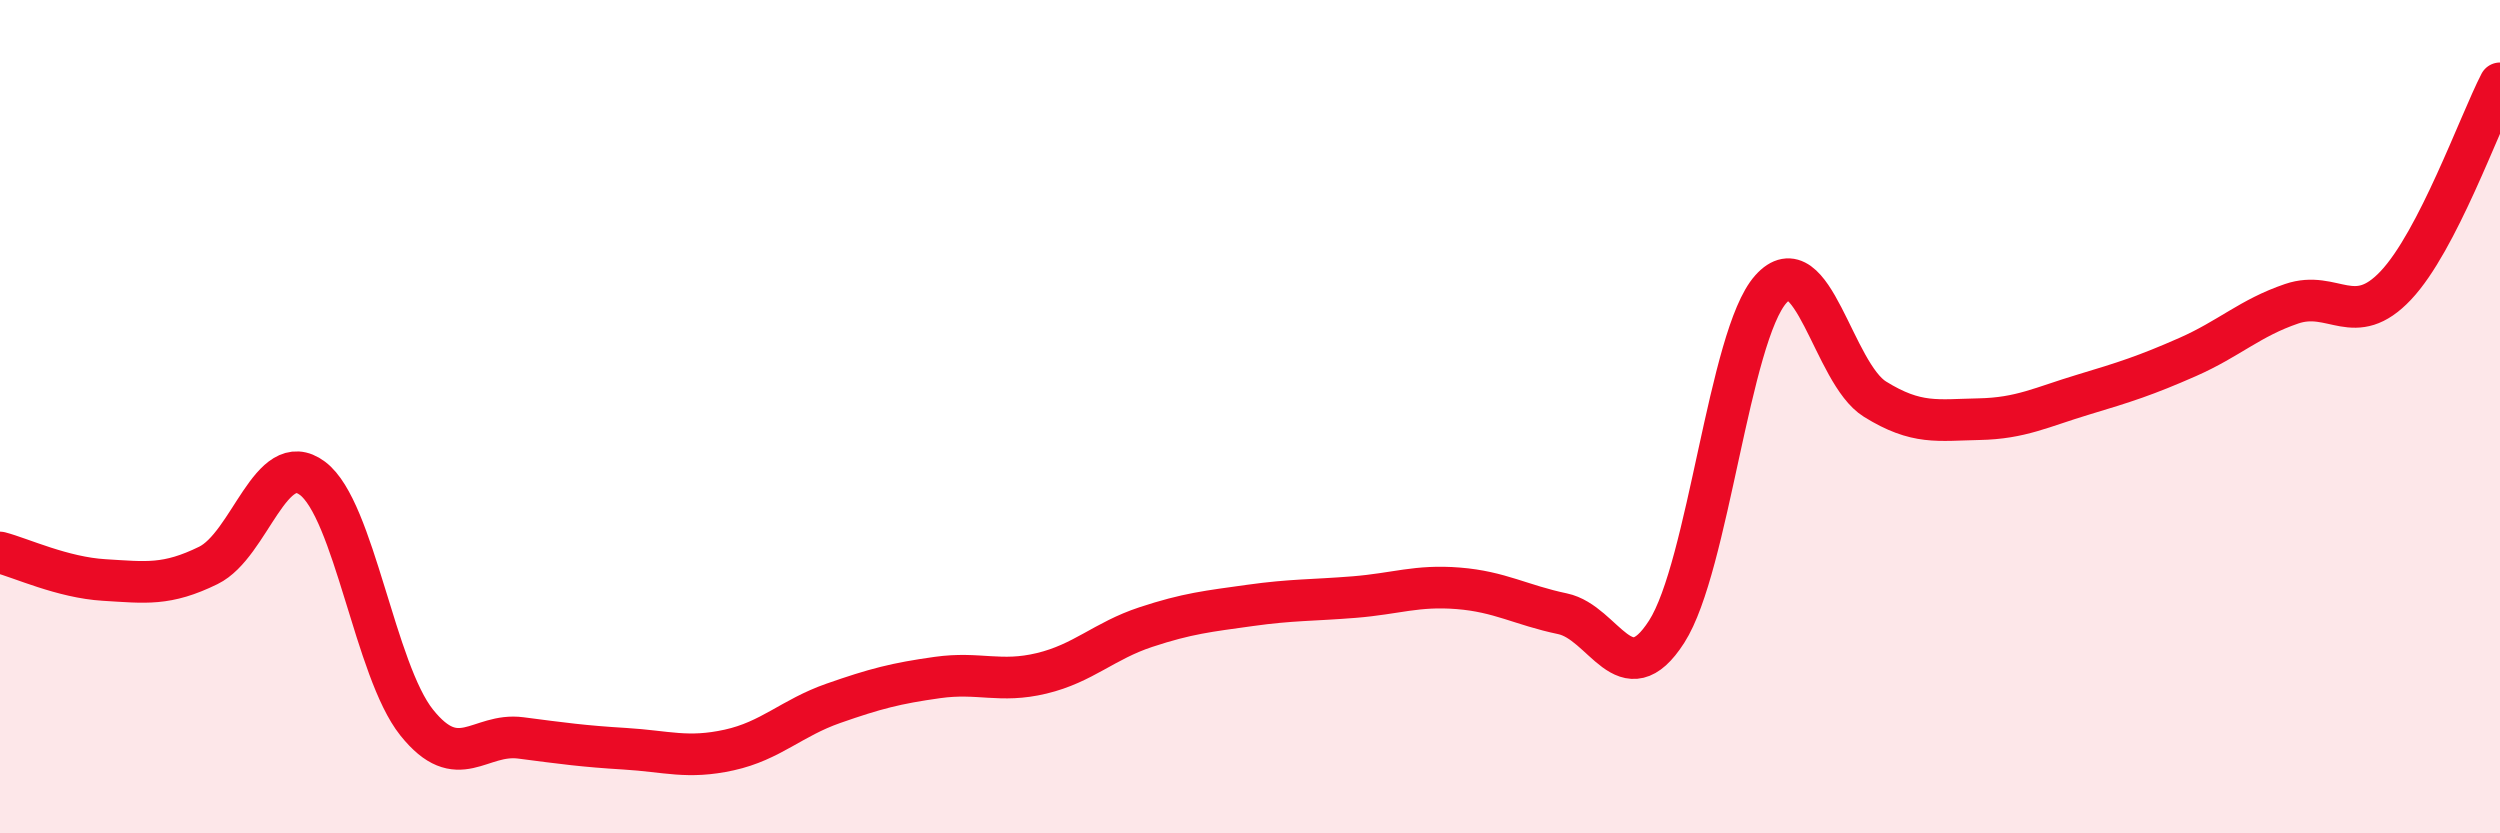 
    <svg width="60" height="20" viewBox="0 0 60 20" xmlns="http://www.w3.org/2000/svg">
      <path
        d="M 0,13.26 C 0.5,13.39 1.5,13.86 2.5,13.92 C 3.5,13.98 4,14.06 5,13.57 C 6,13.08 6.5,10.73 7.5,11.48 C 8.5,12.23 9,16.09 10,17.34 C 11,18.59 11.5,17.58 12.5,17.71 C 13.5,17.84 14,17.91 15,17.97 C 16,18.03 16.5,18.22 17.5,18 C 18.5,17.78 19,17.23 20,16.88 C 21,16.53 21.5,16.4 22.5,16.26 C 23.5,16.12 24,16.4 25,16.16 C 26,15.92 26.5,15.38 27.5,15.05 C 28.5,14.72 29,14.67 30,14.53 C 31,14.39 31.5,14.41 32.5,14.33 C 33.5,14.25 34,14.04 35,14.12 C 36,14.2 36.5,14.52 37.5,14.73 C 38.5,14.94 39,16.72 40,15.16 C 41,13.6 41.5,8.06 42.5,6.94 C 43.5,5.82 44,8.96 45,9.58 C 46,10.2 46.5,10.08 47.5,10.06 C 48.5,10.04 49,9.77 50,9.47 C 51,9.17 51.5,9.01 52.5,8.57 C 53.5,8.13 54,7.63 55,7.29 C 56,6.95 56.5,7.91 57.5,6.85 C 58.5,5.79 59.5,2.97 60,2L60 20L0 20Z"
        fill="#EB0A25"
        opacity="0.1"
        stroke-linecap="round"
        stroke-linejoin="round"
      />
      <path
        d="M 0,13.26 C 0.5,13.39 1.5,13.86 2.5,13.92 C 3.5,13.98 4,14.06 5,13.57 C 6,13.08 6.5,10.73 7.5,11.48 C 8.5,12.23 9,16.09 10,17.34 C 11,18.59 11.5,17.58 12.5,17.71 C 13.5,17.84 14,17.91 15,17.97 C 16,18.03 16.5,18.22 17.5,18 C 18.5,17.78 19,17.23 20,16.88 C 21,16.53 21.5,16.4 22.5,16.26 C 23.5,16.12 24,16.4 25,16.16 C 26,15.92 26.5,15.38 27.5,15.05 C 28.5,14.72 29,14.67 30,14.53 C 31,14.39 31.5,14.41 32.5,14.33 C 33.5,14.25 34,14.04 35,14.12 C 36,14.2 36.5,14.52 37.5,14.73 C 38.5,14.94 39,16.72 40,15.16 C 41,13.6 41.5,8.06 42.5,6.94 C 43.5,5.82 44,8.96 45,9.58 C 46,10.2 46.5,10.08 47.5,10.06 C 48.5,10.04 49,9.77 50,9.47 C 51,9.17 51.5,9.01 52.5,8.57 C 53.5,8.13 54,7.63 55,7.29 C 56,6.95 56.5,7.91 57.5,6.85 C 58.5,5.79 59.5,2.97 60,2"
        stroke="#EB0A25"
        stroke-width="1"
        fill="none"
        stroke-linecap="round"
        stroke-linejoin="round"
      />
    </svg>
  